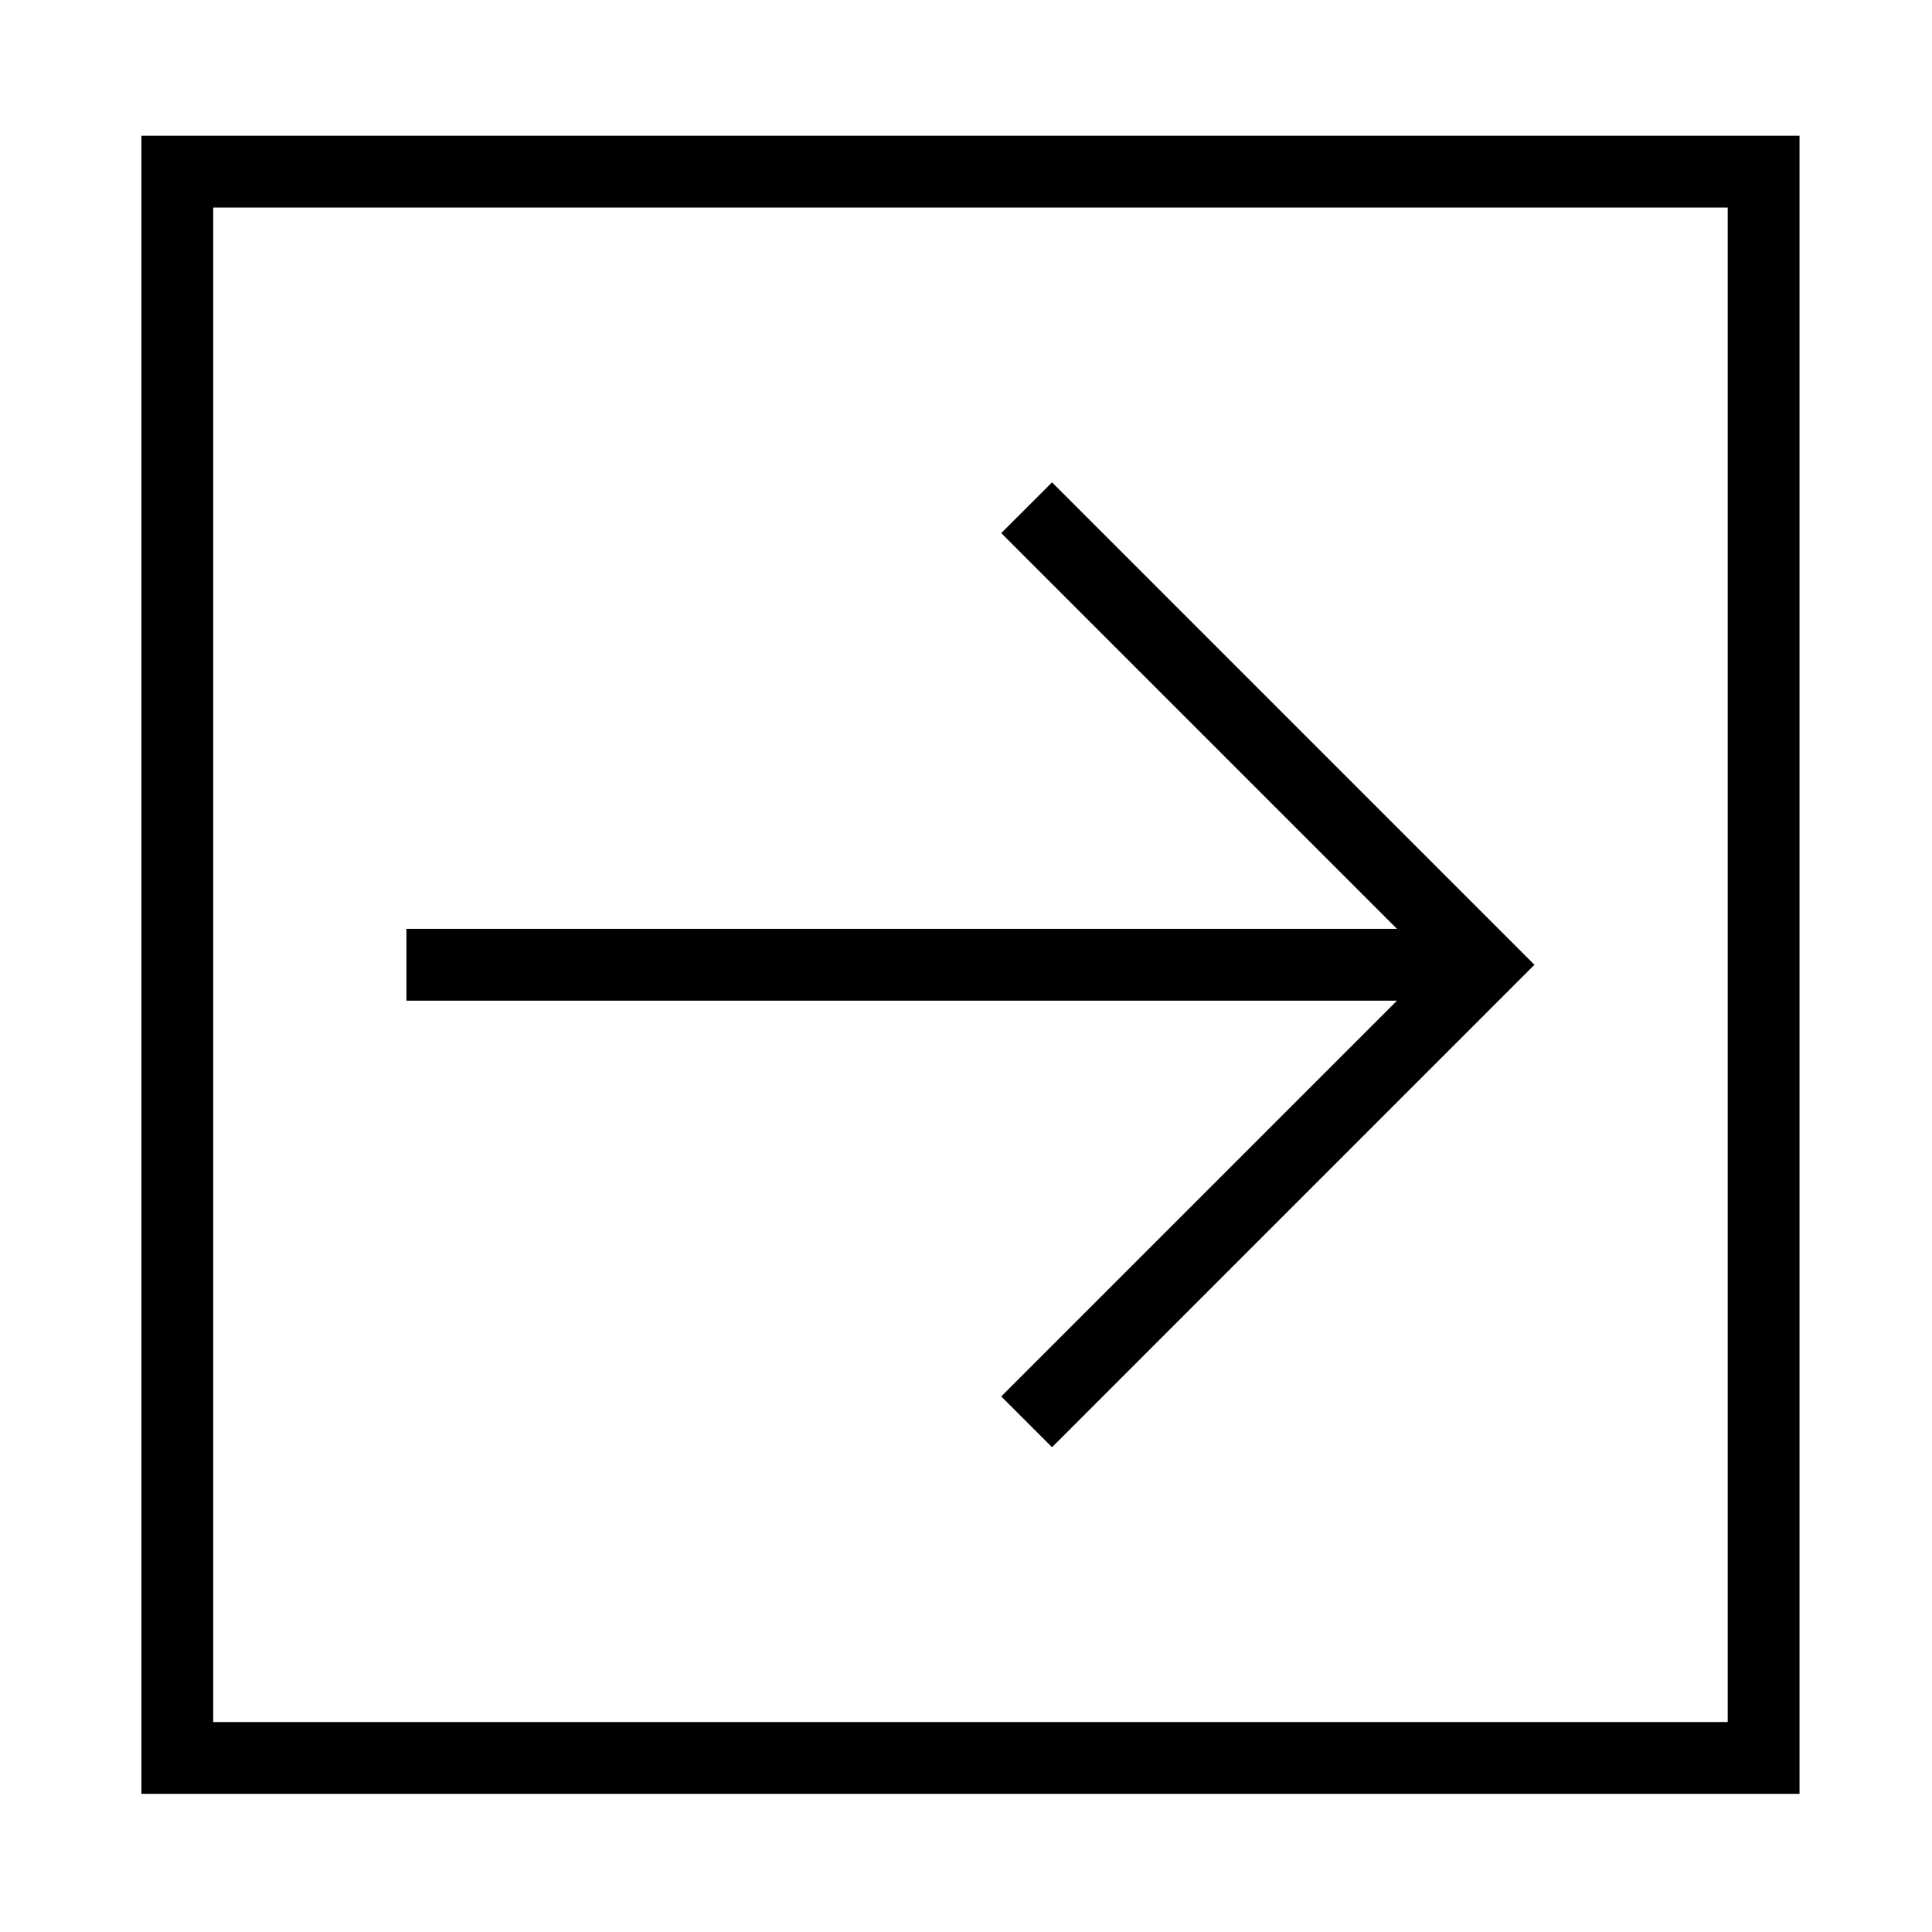 <?xml version="1.0" encoding="UTF-8"?>
<!-- The Best Svg Icon site in the world: iconSvg.co, Visit us! https://iconsvg.co -->
<svg fill="#000000" width="800px" height="800px" version="1.1" viewBox="144 144 512 512" xmlns="http://www.w3.org/2000/svg">
 <g>
  <path d="m251.71 390.16v19.027h262.51l-104.88 104.88 13.461 13.457 127.84-127.85-127.84-127.85-13.461 13.457 104.88 104.88h-262.51"/>
  <path d="m181.47 179.97h439.42v439.42h-439.42zm19.031 420.39h401.36v-401.36h-401.36z"/>
 </g>
</svg>